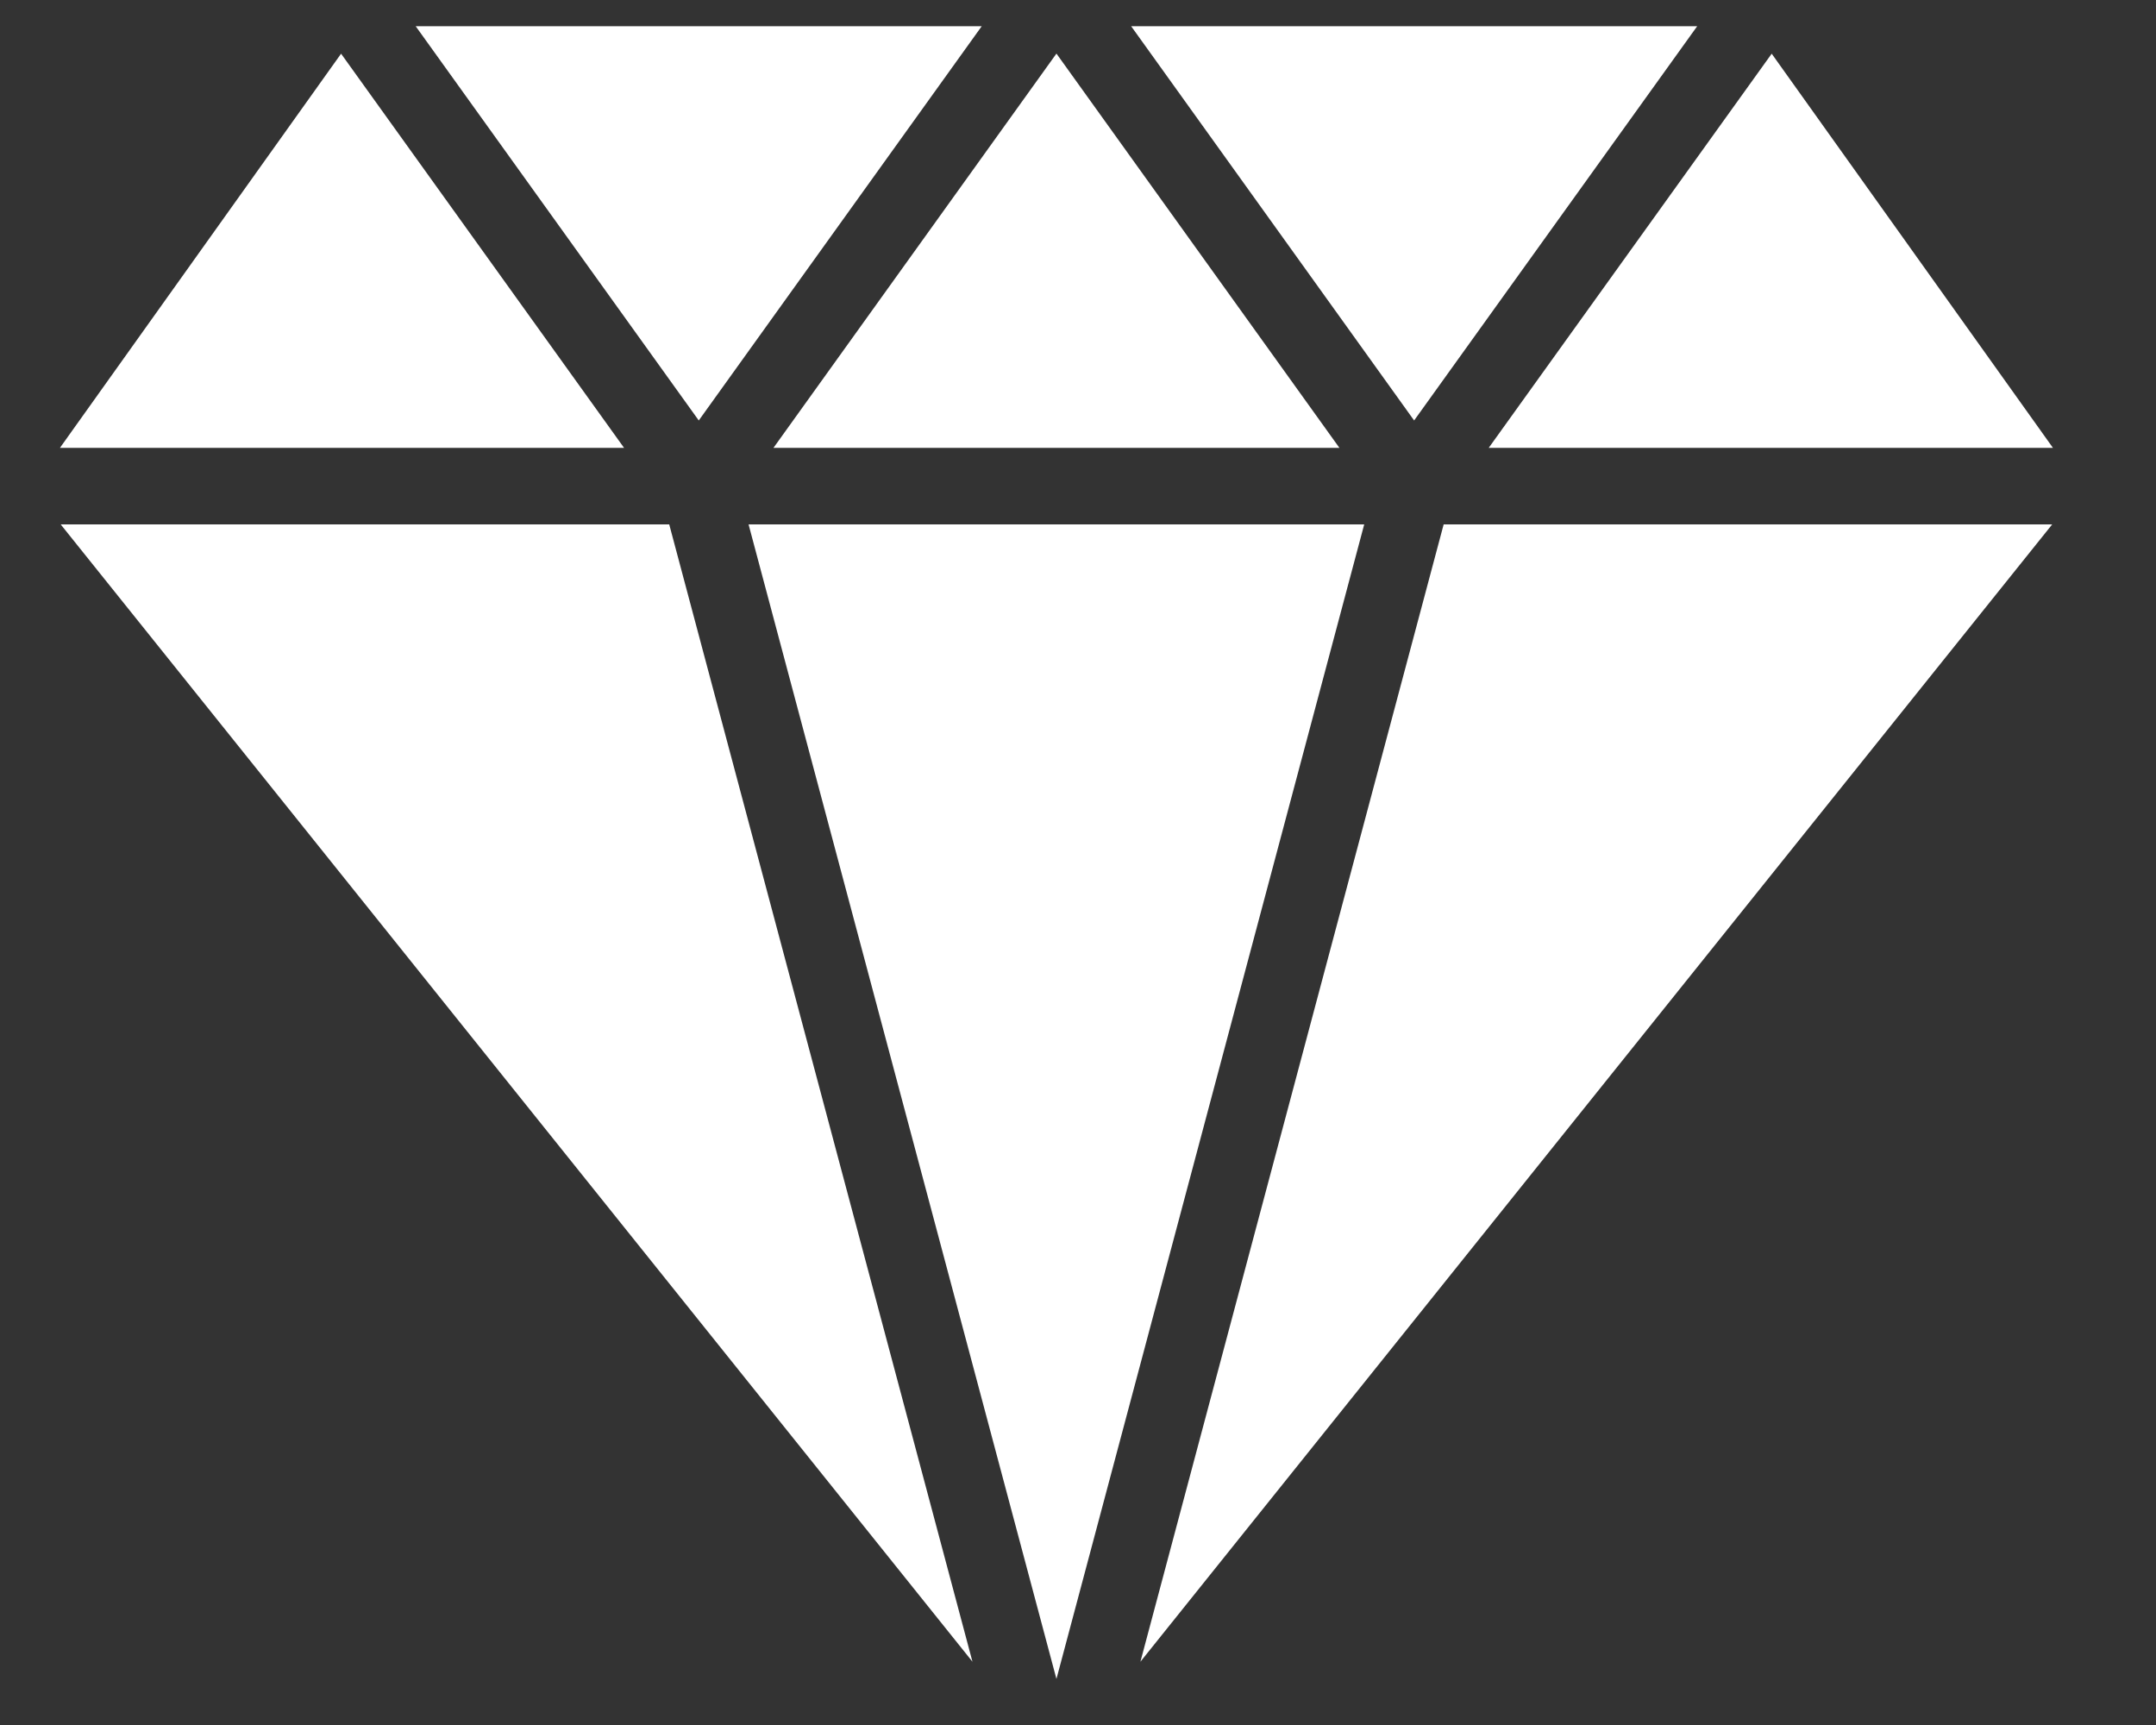 <svg width="20" height="16" viewBox="0 0 20 16" fill="none" xmlns="http://www.w3.org/2000/svg">
<rect x="0" y="0" width="20" height="16" fill="#333333" stroke="none"/>
<path d="M9.107 0.243H3.856L6.482 3.9L9.107 0.243Z" fill="white"/>
<path d="M15.744 0.243H10.493L13.118 3.9L15.744 0.243Z" fill="white"/>
<path d="M19.044 4.154L16.435 0.498L13.81 4.154H19.044Z" fill="white"/>
<path d="M12.425 4.154L9.8 0.497L7.175 4.154H12.425Z" fill="white"/>
<path d="M3.164 0.498L0.556 4.154H5.789L3.164 0.498Z" fill="white"/>
<path d="M10.579 15.413L19.037 4.864H13.392L10.579 15.413Z" fill="white"/>
<path d="M6.944 4.864L9.8 15.573L12.655 4.864H6.944Z" fill="white"/>
<path d="M0.563 4.864L9.021 15.413L6.208 4.864H0.563Z" fill="white"/>
</svg>
